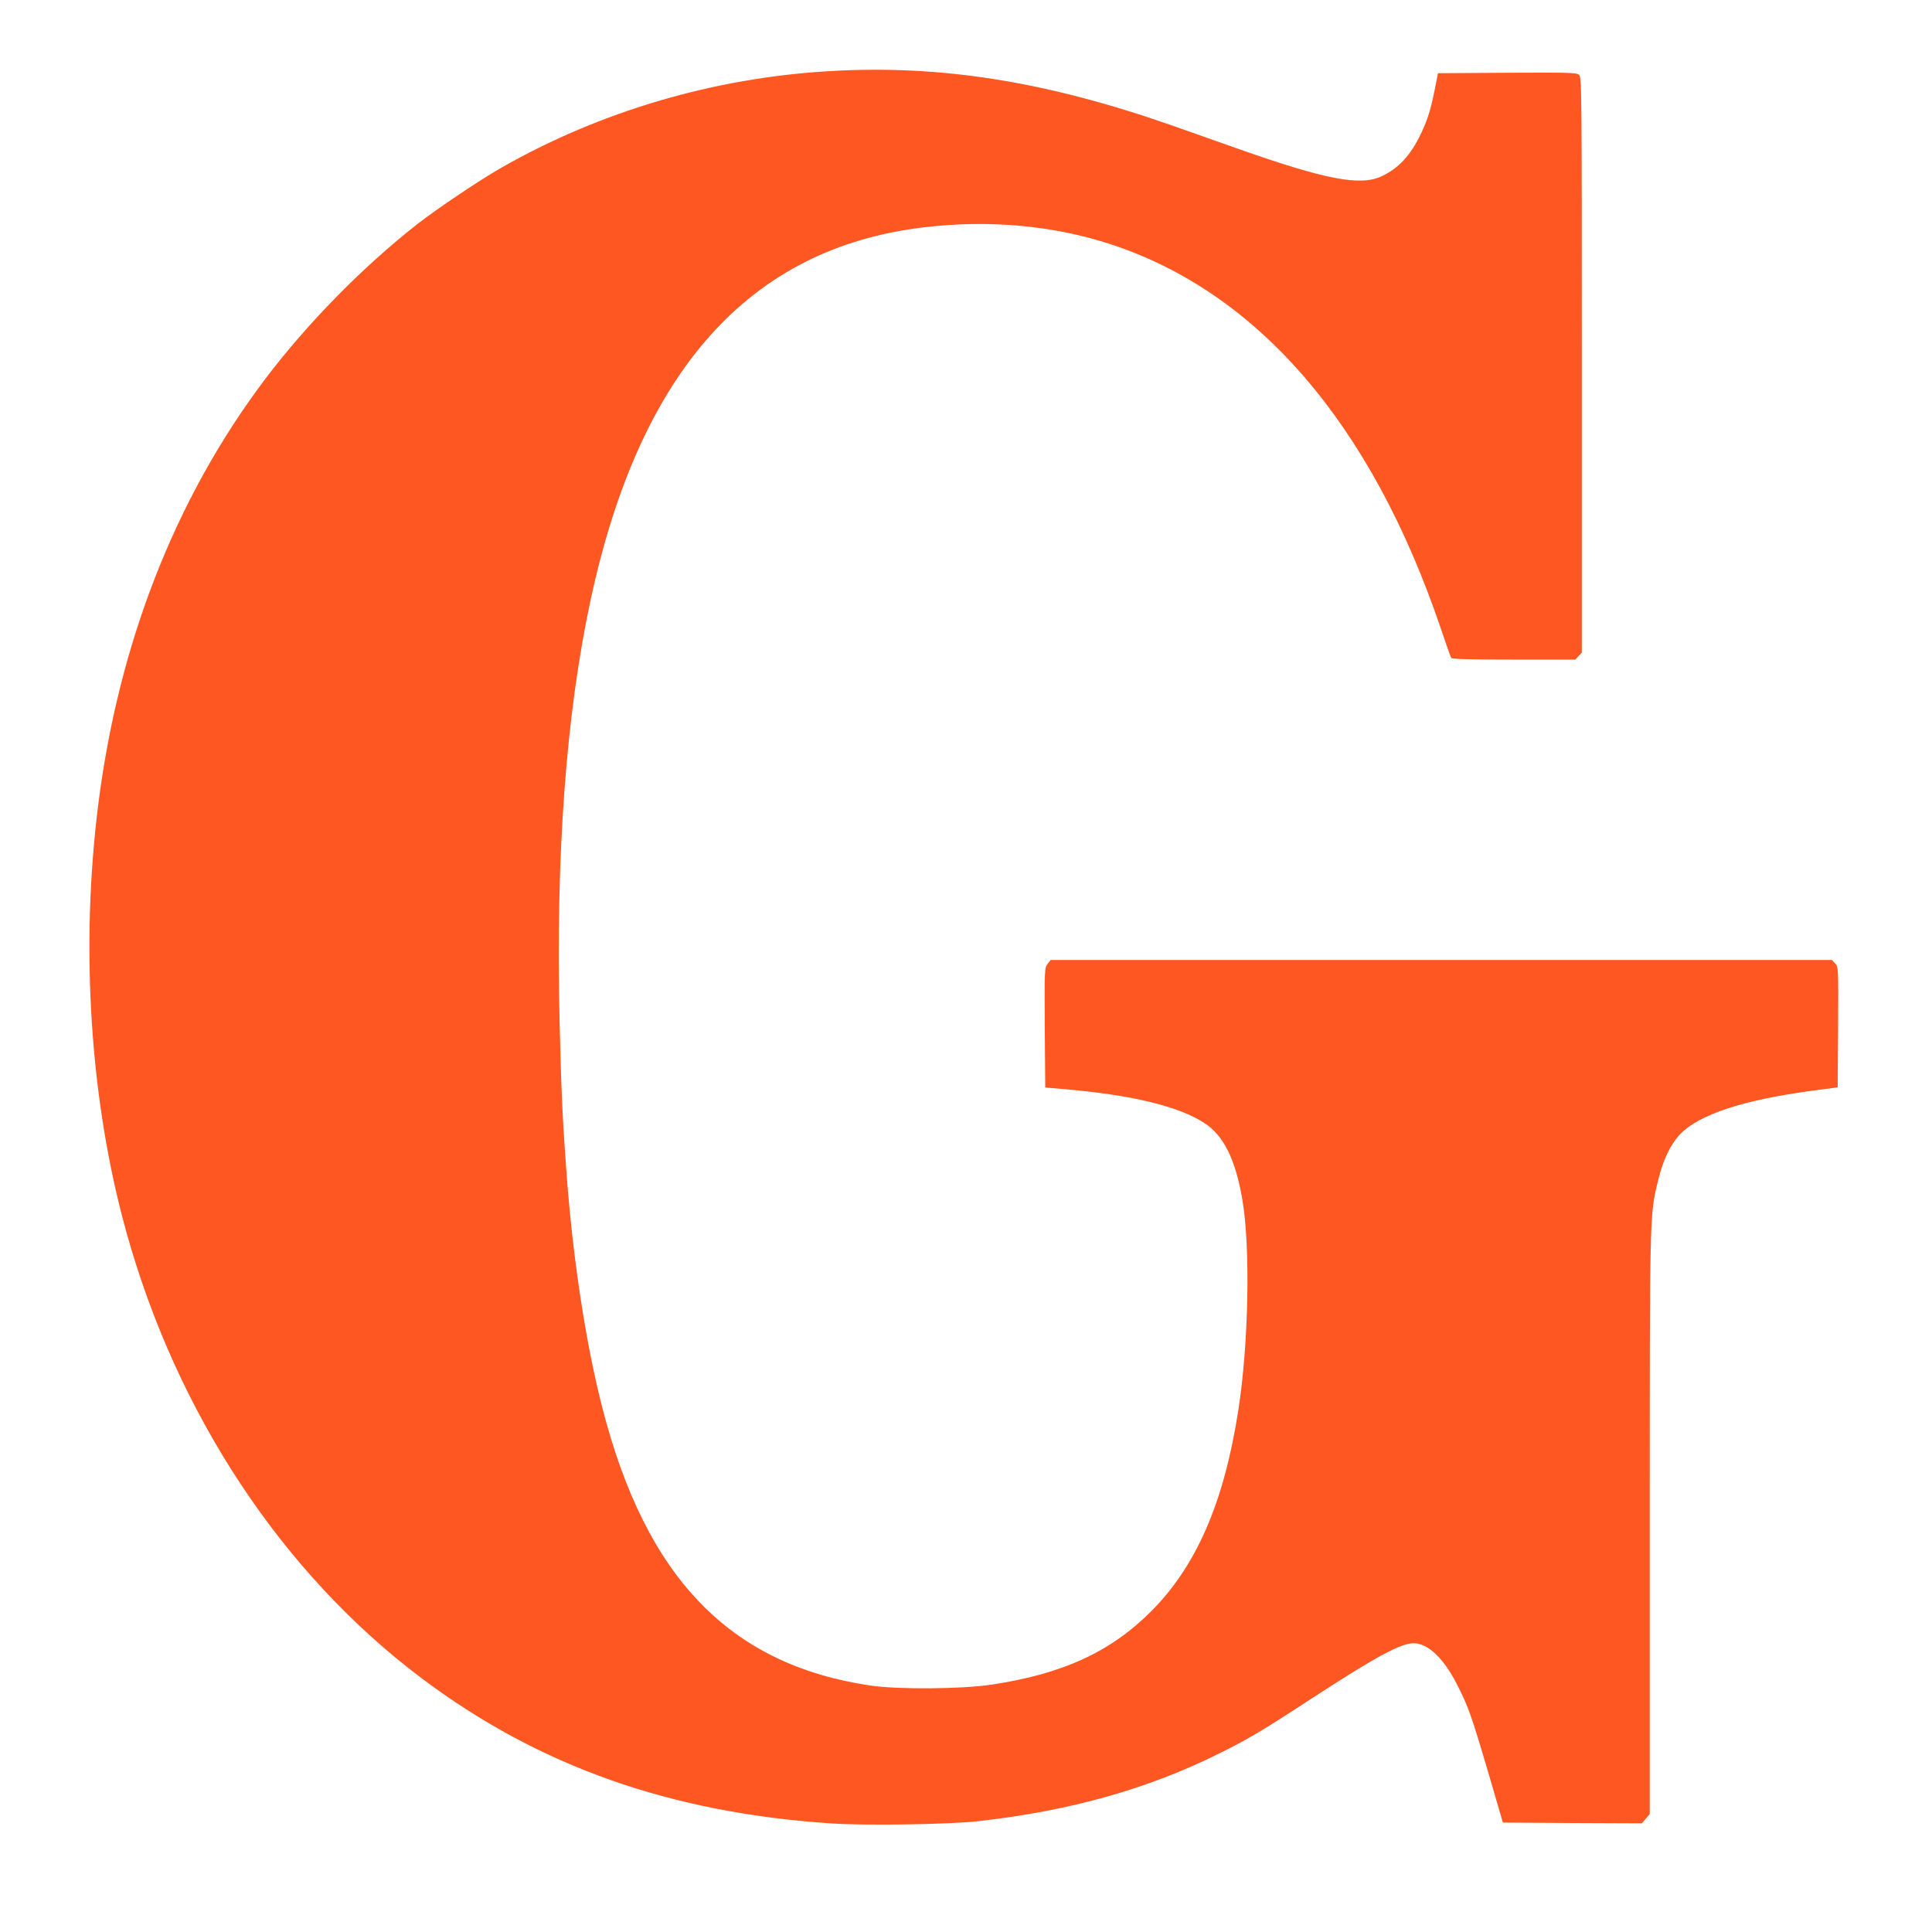 <?xml version="1.0" standalone="no"?>
<!DOCTYPE svg PUBLIC "-//W3C//DTD SVG 20010904//EN"
 "http://www.w3.org/TR/2001/REC-SVG-20010904/DTD/svg10.dtd">
<svg version="1.0" xmlns="http://www.w3.org/2000/svg"
 width="1280pt" height="1280pt" viewBox="0 0 1280 1280"
 preserveAspectRatio="xMidYMid meet">
<g transform="translate(0,1280) scale(0.1,-0.1)"
fill="#ff5722" stroke="none">
<path d="M5499 12329 c-767 -44 -1522 -266 -2179 -641 -145 -83 -423 -270
-553 -371 -364 -285 -732 -660 -1013 -1032 -592 -786 -968 -1746 -1103 -2815
-120 -954 -54 -1966 184 -2825 336 -1213 1036 -2271 1960 -2965 775 -582 1649
-891 2718 -961 228 -15 783 -6 967 15 612 69 1124 213 1600 450 193 96 286
151 613 365 421 274 587 364 672 364 95 0 198 -97 287 -271 75 -146 95 -202
208 -585 l97 -332 460 -3 461 -2 26 31 26 31 0 1916 c0 2082 -1 2048 55 2280
33 137 81 238 145 306 125 132 417 228 878 290 l167 22 3 399 c2 398 2 399
-20 422 l-21 23 -2588 0 -2588 0 -20 -26 c-21 -26 -21 -35 -19 -423 l3 -396
140 -12 c440 -39 744 -113 914 -223 128 -83 206 -240 252 -508 54 -318 42
-952 -27 -1397 -95 -609 -277 -1030 -578 -1331 -269 -269 -585 -414 -1056
-485 -197 -30 -622 -33 -805 -6 -931 139 -1485 713 -1774 1839 -108 419 -193
970 -236 1533 -27 364 -35 516 -47 1003 -28 1115 41 2057 206 2822 327 1517
1054 2328 2208 2464 428 51 848 13 1227 -109 982 -318 1735 -1190 2195 -2544
35 -104 67 -195 71 -200 4 -8 137 -11 414 -11 l408 0 21 23 22 23 0 1906 c0
1837 -1 1905 -18 1922 -17 15 -61 16 -477 14 l-458 -3 -22 -111 c-27 -133 -46
-195 -91 -290 -67 -141 -147 -229 -261 -282 -140 -66 -371 -22 -941 179 -141
50 -340 120 -442 156 -836 293 -1533 405 -2271 362z"/>
</g>
</svg>
